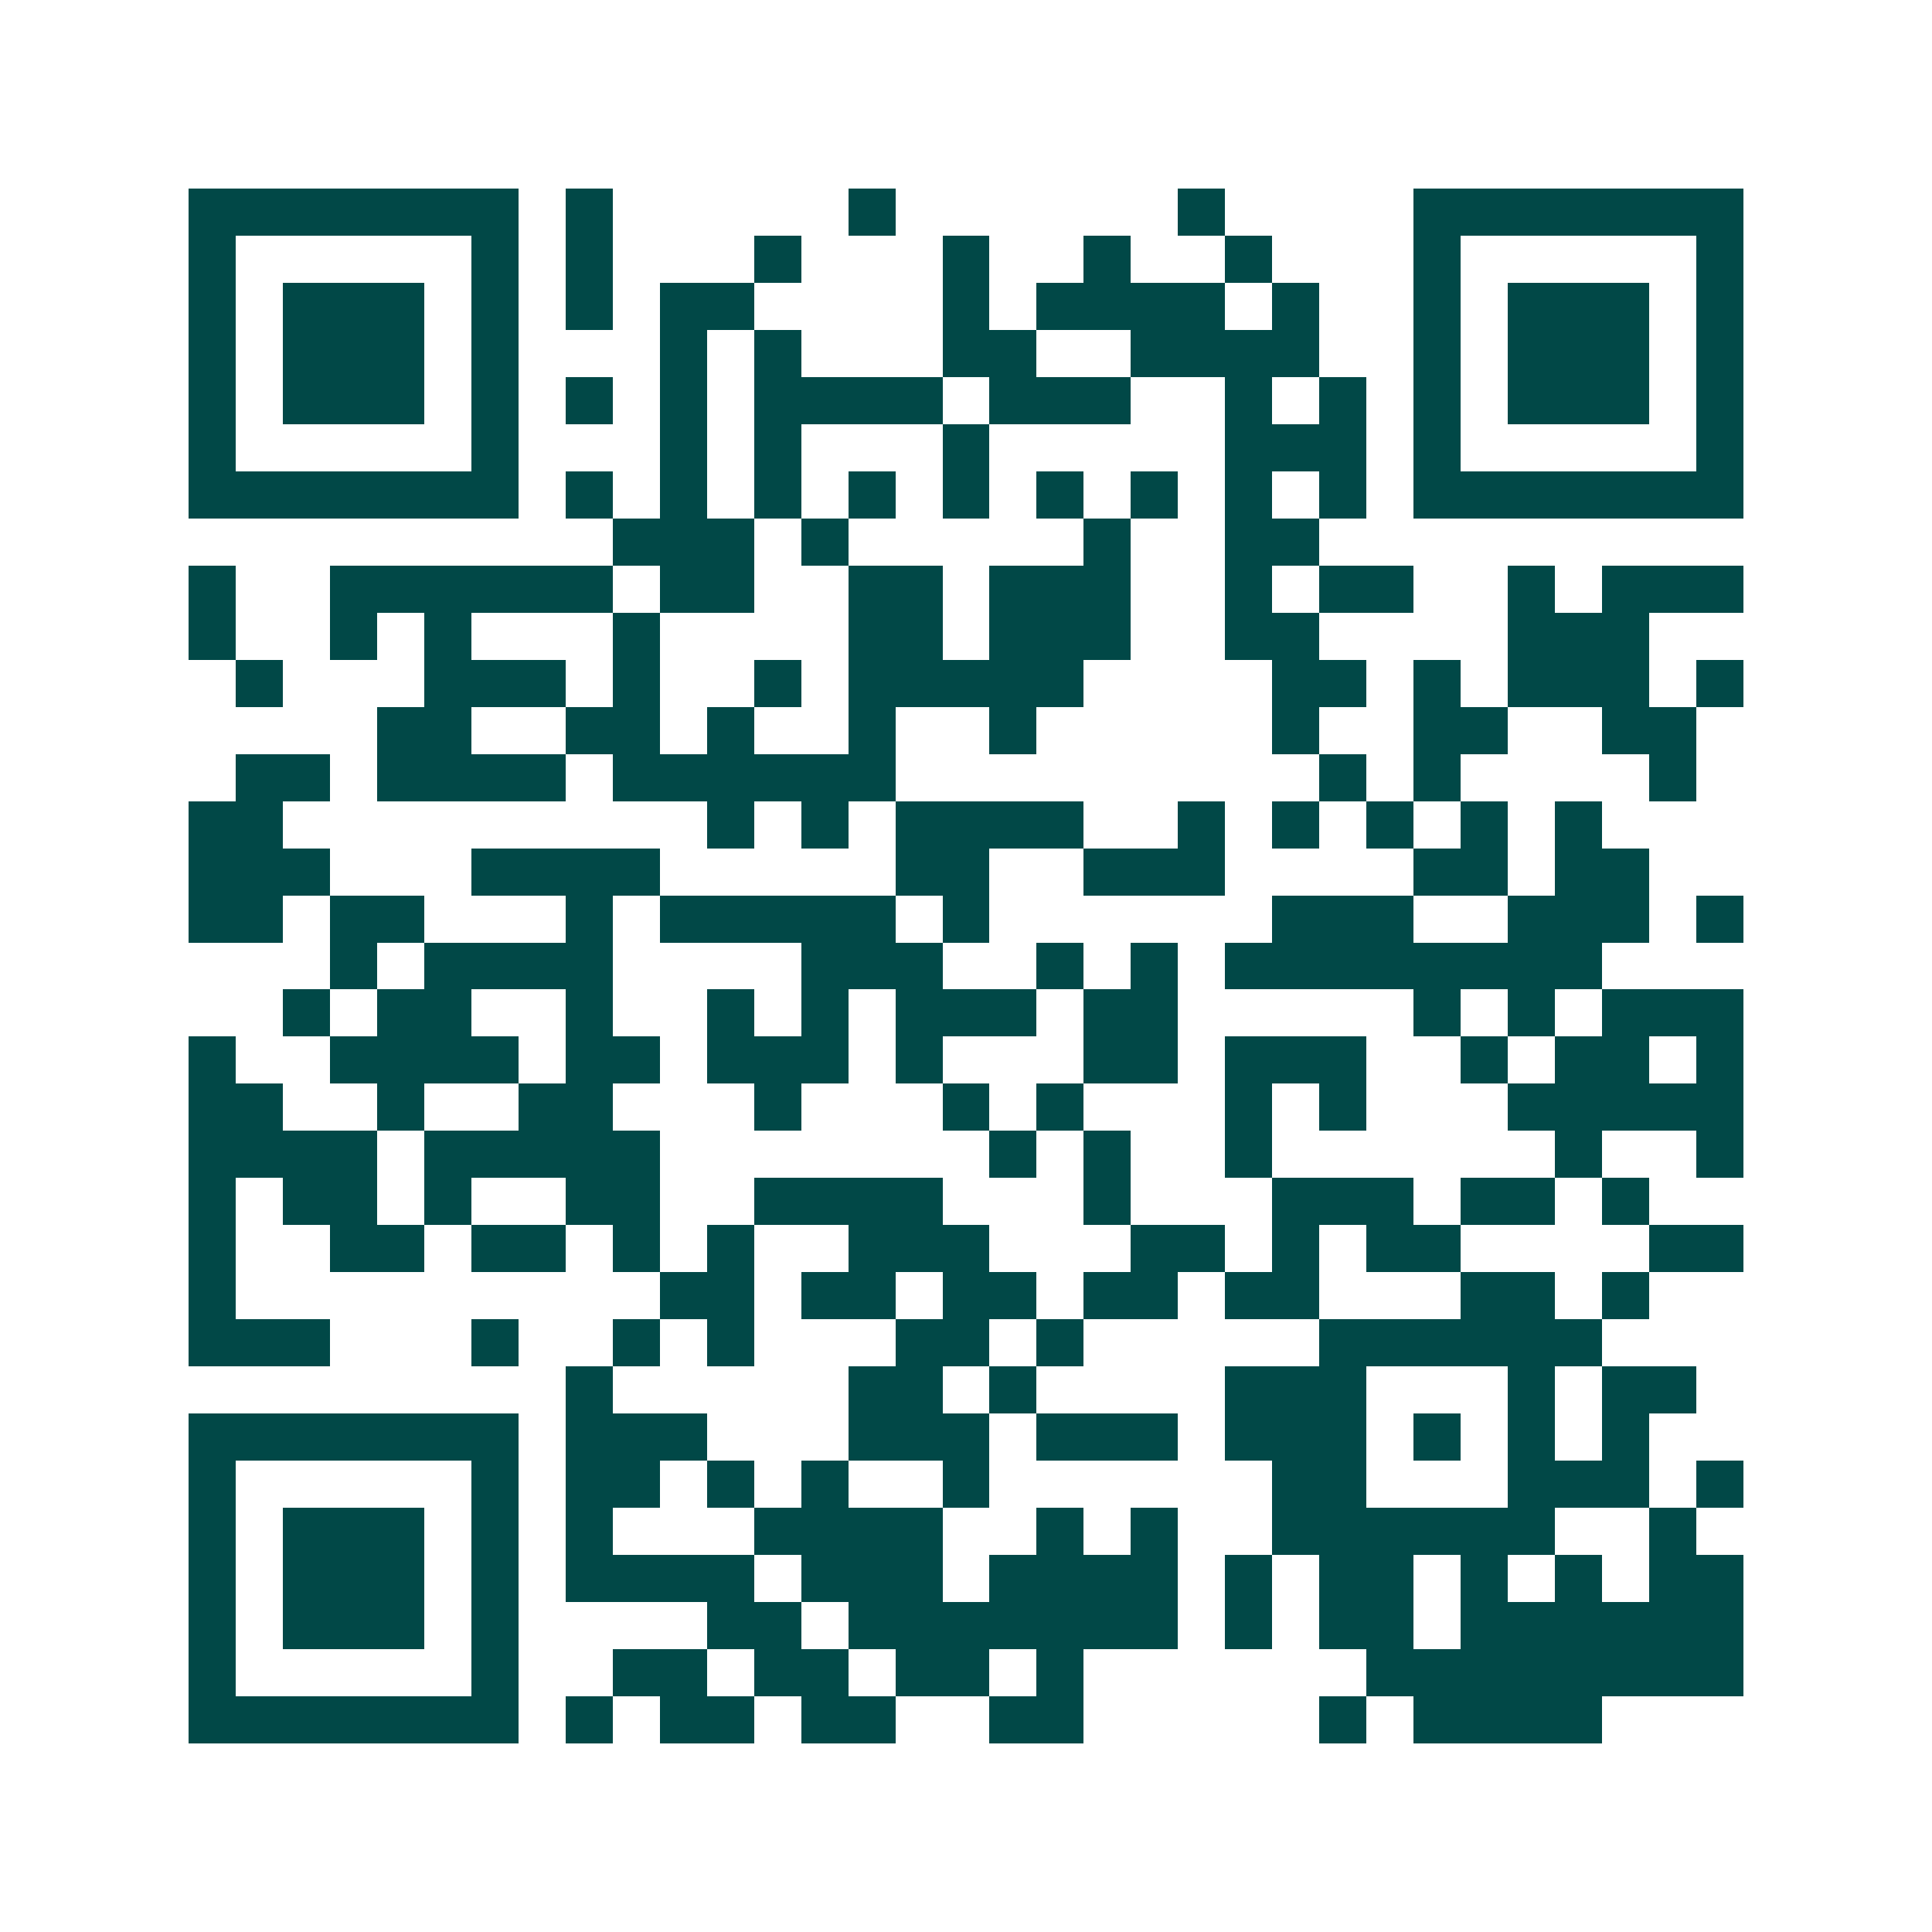 <svg xmlns="http://www.w3.org/2000/svg" width="200" height="200" viewBox="0 0 41 41" shape-rendering="crispEdges"><path fill="#ffffff" d="M0 0h41v41H0z"/><path stroke="#014847" d="M4 4.5h7m1 0h1m5 0h1m6 0h1m4 0h7M4 5.5h1m5 0h1m1 0h1m3 0h1m3 0h1m2 0h1m2 0h1m3 0h1m5 0h1M4 6.5h1m1 0h3m1 0h1m1 0h1m1 0h2m4 0h1m1 0h4m1 0h1m2 0h1m1 0h3m1 0h1M4 7.5h1m1 0h3m1 0h1m3 0h1m1 0h1m3 0h2m2 0h4m2 0h1m1 0h3m1 0h1M4 8.5h1m1 0h3m1 0h1m1 0h1m1 0h1m1 0h4m1 0h3m2 0h1m1 0h1m1 0h1m1 0h3m1 0h1M4 9.5h1m5 0h1m3 0h1m1 0h1m3 0h1m5 0h3m1 0h1m5 0h1M4 10.5h7m1 0h1m1 0h1m1 0h1m1 0h1m1 0h1m1 0h1m1 0h1m1 0h1m1 0h1m1 0h7M13 11.5h3m1 0h1m5 0h1m2 0h2M4 12.5h1m2 0h6m1 0h2m2 0h2m1 0h3m2 0h1m1 0h2m2 0h1m1 0h3M4 13.5h1m2 0h1m1 0h1m3 0h1m4 0h2m1 0h3m2 0h2m4 0h3M5 14.5h1m3 0h3m1 0h1m2 0h1m1 0h5m4 0h2m1 0h1m1 0h3m1 0h1M8 15.5h2m2 0h2m1 0h1m2 0h1m2 0h1m5 0h1m2 0h2m2 0h2M5 16.5h2m1 0h4m1 0h6m9 0h1m1 0h1m4 0h1M4 17.5h2m9 0h1m1 0h1m1 0h4m2 0h1m1 0h1m1 0h1m1 0h1m1 0h1M4 18.5h3m3 0h4m5 0h2m2 0h3m4 0h2m1 0h2M4 19.5h2m1 0h2m3 0h1m1 0h5m1 0h1m6 0h3m2 0h3m1 0h1M7 20.5h1m1 0h4m4 0h3m2 0h1m1 0h1m1 0h8M6 21.5h1m1 0h2m2 0h1m2 0h1m1 0h1m1 0h3m1 0h2m5 0h1m1 0h1m1 0h3M4 22.5h1m2 0h4m1 0h2m1 0h3m1 0h1m3 0h2m1 0h3m2 0h1m1 0h2m1 0h1M4 23.5h2m2 0h1m2 0h2m3 0h1m3 0h1m1 0h1m3 0h1m1 0h1m3 0h5M4 24.5h4m1 0h5m7 0h1m1 0h1m2 0h1m6 0h1m2 0h1M4 25.5h1m1 0h2m1 0h1m2 0h2m2 0h4m3 0h1m3 0h3m1 0h2m1 0h1M4 26.5h1m2 0h2m1 0h2m1 0h1m1 0h1m2 0h3m3 0h2m1 0h1m1 0h2m4 0h2M4 27.5h1m9 0h2m1 0h2m1 0h2m1 0h2m1 0h2m3 0h2m1 0h1M4 28.5h3m3 0h1m2 0h1m1 0h1m3 0h2m1 0h1m5 0h6M12 29.5h1m5 0h2m1 0h1m4 0h3m3 0h1m1 0h2M4 30.5h7m1 0h3m3 0h3m1 0h3m1 0h3m1 0h1m1 0h1m1 0h1M4 31.5h1m5 0h1m1 0h2m1 0h1m1 0h1m2 0h1m6 0h2m3 0h3m1 0h1M4 32.5h1m1 0h3m1 0h1m1 0h1m3 0h4m2 0h1m1 0h1m2 0h6m2 0h1M4 33.5h1m1 0h3m1 0h1m1 0h4m1 0h3m1 0h4m1 0h1m1 0h2m1 0h1m1 0h1m1 0h2M4 34.5h1m1 0h3m1 0h1m4 0h2m1 0h7m1 0h1m1 0h2m1 0h6M4 35.5h1m5 0h1m2 0h2m1 0h2m1 0h2m1 0h1m6 0h8M4 36.5h7m1 0h1m1 0h2m1 0h2m2 0h2m5 0h1m1 0h4"/></svg>

